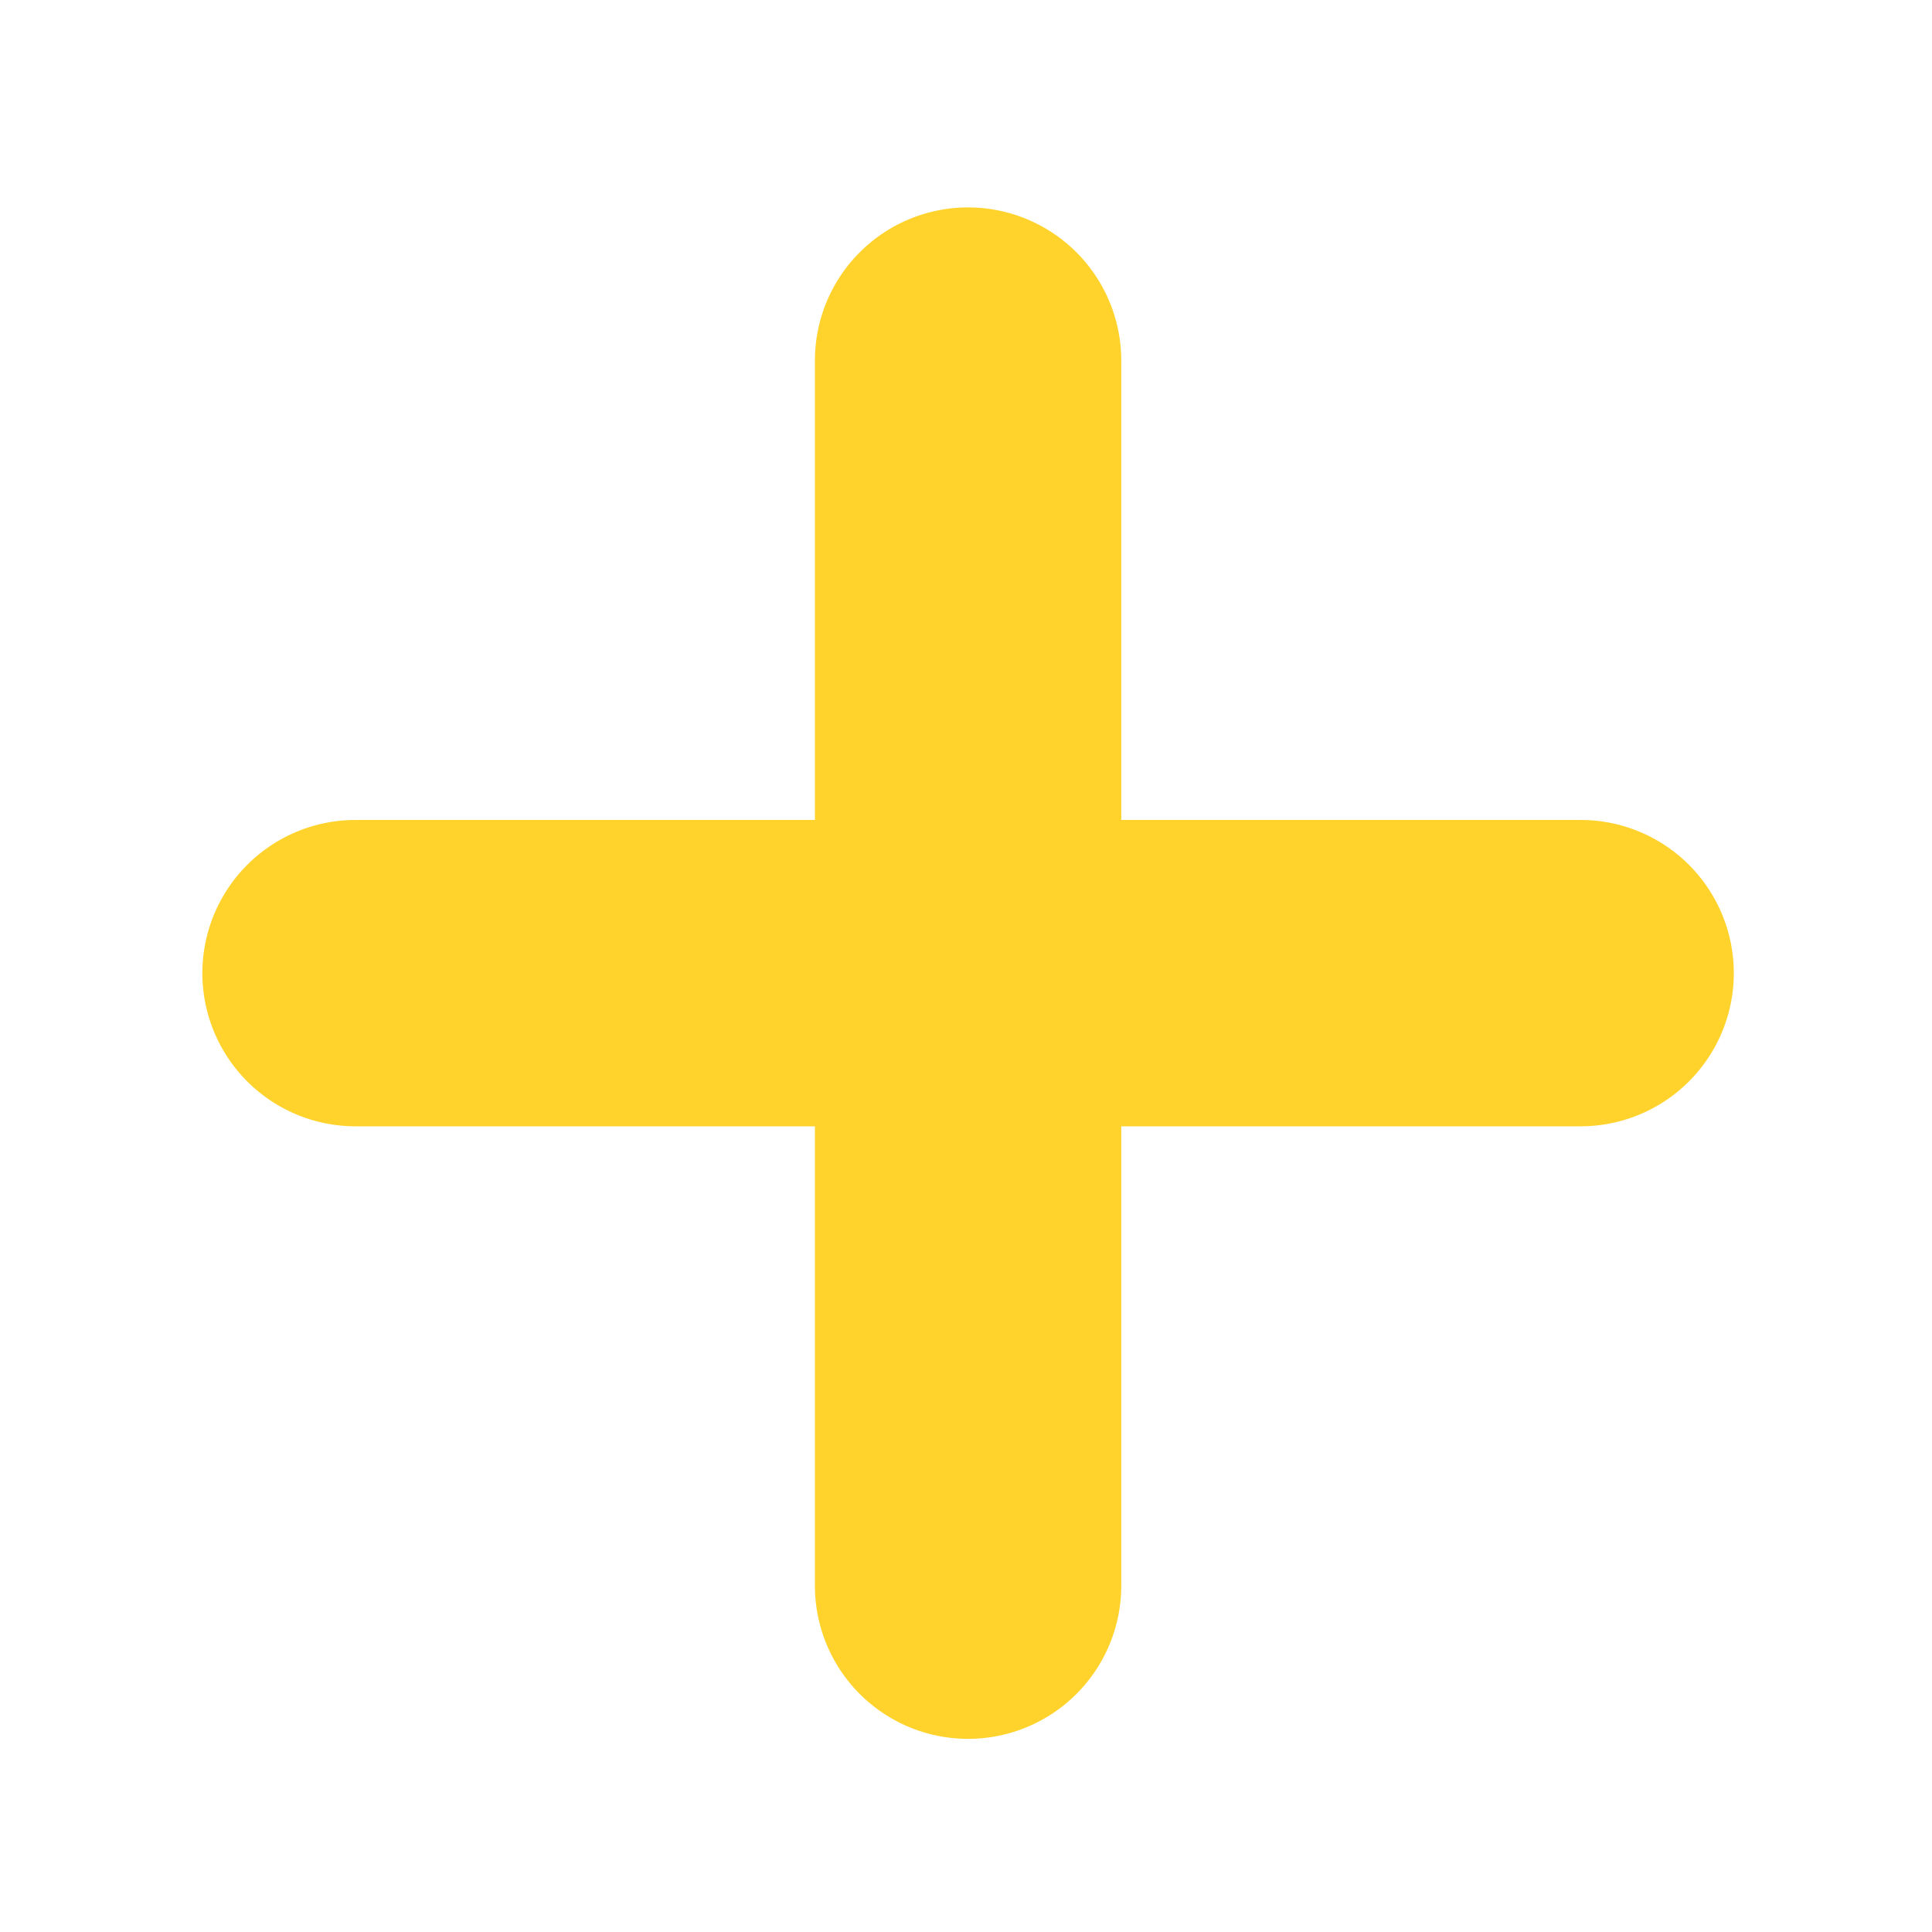 <?xml version="1.0" encoding="UTF-8"?>
<svg xmlns="http://www.w3.org/2000/svg" width="39" height="39" viewBox="0 0 39 39">
  <g id="Pflege-Favicon" transform="translate(3415 424)">
    <path id="Pfad_7" data-name="Pfad 7" d="M-91.551-20.351h-24.73a3.093,3.093,0,0,1-3.092-3.092,3.093,3.093,0,0,1,3.092-3.092h24.73a3.092,3.092,0,0,1,3.092,3.092,3.092,3.092,0,0,1-3.092,3.092" transform="translate(-3291.542 -380.913)" fill="#ffd32b"></path>
    <path id="Pfad_8" data-name="Pfad 8" d="M-10.176-101.726a3.092,3.092,0,0,1-3.092-3.092v-24.73a3.092,3.092,0,0,1,3.092-3.092,3.092,3.092,0,0,1,3.092,3.092v24.73a3.092,3.092,0,0,1-3.092,3.092" transform="translate(-3385.282 -287.173)" fill="#ffd32b"></path>
    <rect id="Rechteck_72" data-name="Rechteck 72" width="39" height="39" transform="translate(-3415 -424)" fill="none"></rect>
  </g>
</svg>
